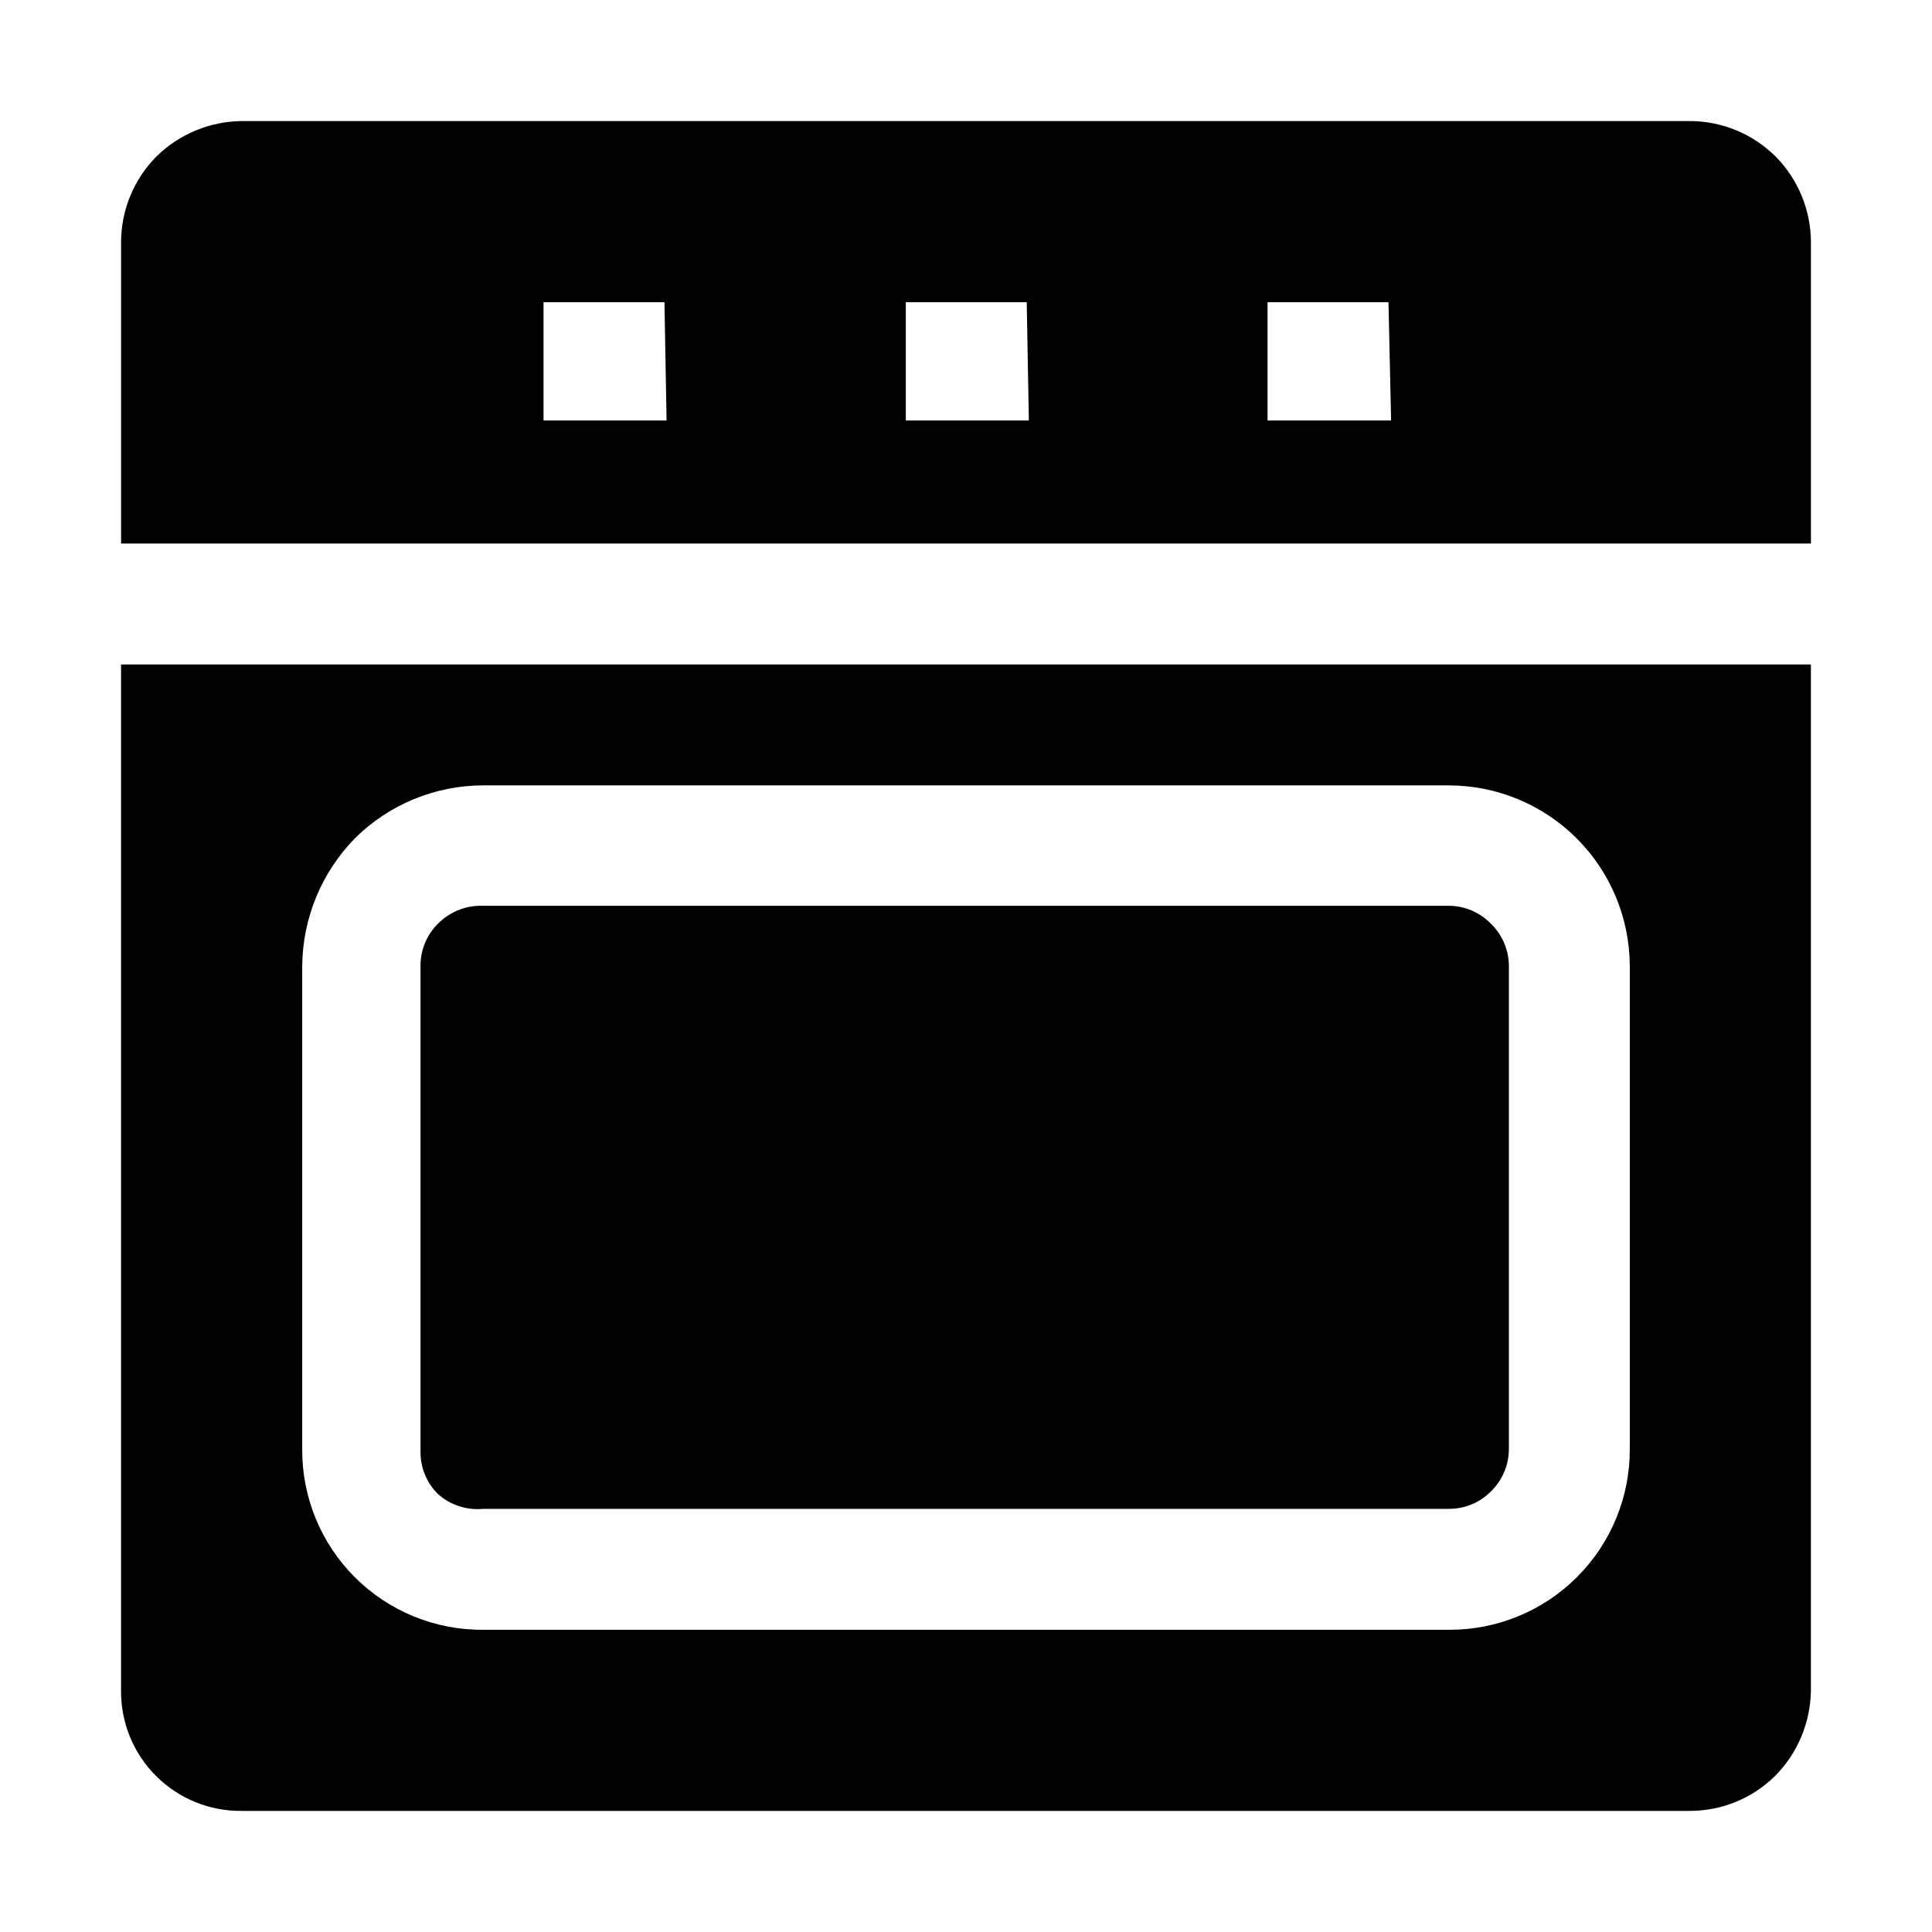 <?xml version="1.0" encoding="UTF-8"?>
<!-- The Best Svg Icon site in the world: iconSvg.co, Visit us! https://iconsvg.co -->
<svg fill="#000000" width="800px" height="800px" version="1.1" viewBox="144 144 512 512" xmlns="http://www.w3.org/2000/svg">
 <g fill-rule="evenodd">
  <path d="m614.54 185.46c-6.031-5.984-14.176-9.352-22.672-9.379h-383.73c-8.488 0.07-16.617 3.434-22.672 9.379-6.019 6.066-9.391 14.266-9.379 22.809v79.77h447.83v-79.77c-0.004-8.539-3.371-16.734-9.375-22.809zm-293.89 69.973h-32.609v-31.348h32.047zm96.004 0h-32.609v-31.348h32.047zm96.004 0h-32.746v-31.348h32.047z"/>
  <path d="m539.11 388.8c3.027 2.938 4.746 6.973 4.758 11.195v127.91c0.023 4.269-1.695 8.363-4.758 11.336-2.953 2.992-6.992 4.656-11.195 4.617h-255.82c-4.383 0.426-8.742-0.992-12.035-3.918-3.023-2.988-4.695-7.086-4.617-11.336v-128.61c-0.039-4.203 1.629-8.242 4.617-11.195 2.992-3.039 7.074-4.754 11.336-4.762h256.52c4.219 0.016 8.258 1.73 11.195 4.762z"/>
  <path d="m176.08 320.09v272.05c-0.039 8.488 3.336 16.633 9.363 22.605 6.027 5.977 14.199 9.277 22.688 9.164h383.73c8.43-0.008 16.52-3.324 22.531-9.238 5.961-5.996 9.371-14.07 9.516-22.531v-272.05zm399.83 207.82c0.078 12.754-4.957 25.008-13.977 34.023-9.016 9.02-21.27 14.055-34.023 13.977h-255.82c-12.766 0.113-25.039-4.906-34.066-13.934-9.027-9.027-14.047-21.301-13.934-34.066v-127.91c0.105-12.676 5.121-24.816 13.992-33.867 9.047-8.969 21.27-14 34.008-13.996h255.82c12.707 0 24.895 5.039 33.895 14.012 8.996 8.969 14.07 21.145 14.105 33.852z"/>
 </g>
</svg>